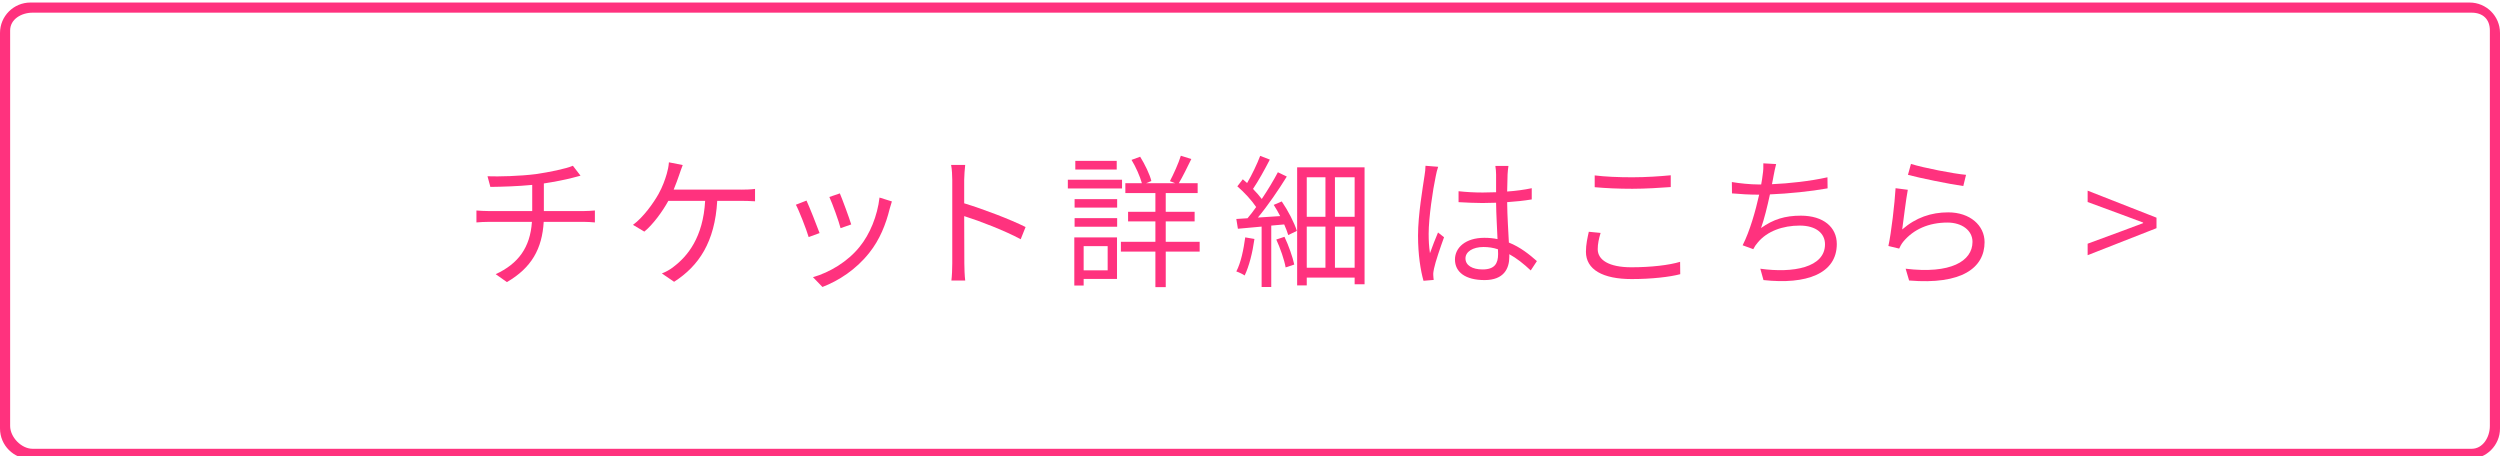 <?xml version="1.0" encoding="utf-8"?>
<!-- Generator: Adobe Illustrator 16.0.3, SVG Export Plug-In . SVG Version: 6.00 Build 0)  -->
<svg version="1.2" baseProfile="tiny" id="レイヤー_1"
	 xmlns="http://www.w3.org/2000/svg" xmlns:xlink="http://www.w3.org/1999/xlink" x="0px" y="0px" width="493px" height="90px"
	 viewBox="0 0 493 90" xml:space="preserve">
<g>
	<g>
		<path fill="#FF327E" d="M115.073,41.622c0.624,0,1.645-0.057,2.24-0.113v2.353c-0.624-0.057-1.474-0.113-2.183-0.113h-7.91
			c-0.312,5.302-2.381,9.044-7.258,11.879l-2.211-1.559c4.451-2.07,6.804-5.245,7.145-10.32h-8.42c-0.907,0-1.871,0.057-2.523,0.113
			v-2.353c0.624,0.057,1.616,0.113,2.466,0.113h8.534v-5.16c-2.864,0.283-6.067,0.369-8.25,0.397l-0.567-2.099
			c2.155,0.085,6.464-0.028,9.526-0.425c2.58-0.369,5.925-1.049,7.314-1.645l1.503,1.956l-1.616,0.426
			c-1.389,0.368-3.572,0.793-5.613,1.105v5.443H115.073z"/>
		<path fill="#FF327E" d="M146.228,37.397c0.709,0,1.843-0.028,2.665-0.142v2.438c-0.907-0.057-2.013-0.085-2.665-0.085h-4.791
			c-0.454,8.108-3.629,12.843-8.505,15.961l-2.41-1.645c0.793-0.312,1.672-0.793,2.296-1.304c2.778-2.098,5.84-5.812,6.237-13.013
			h-7.258c-1.162,2.126-3.062,4.706-4.734,6.066l-2.24-1.332c2.042-1.475,4.083-4.366,5.046-6.096
			c0.794-1.417,1.304-2.892,1.616-3.969c0.198-0.681,0.369-1.446,0.425-2.269l2.722,0.539c-0.255,0.652-0.51,1.389-0.709,1.984
			c-0.283,0.822-0.652,1.843-1.077,2.863H146.228z"/>
		<path fill="#FF327E" d="M161.621,45.96l-2.154,0.793c-0.425-1.474-1.957-5.386-2.523-6.379l2.098-0.821
			C159.608,40.771,161.082,44.485,161.621,45.96z M175.881,39.723c-0.199,0.595-0.312,1.049-0.426,1.417
			c-0.766,3.119-1.984,6.152-4.025,8.704c-2.608,3.317-6.067,5.528-9.242,6.747l-1.871-1.928c3.289-0.936,6.889-3.09,9.214-6.01
			c2.013-2.467,3.487-6.067,3.912-9.696L175.881,39.723z M167.858,44.259l-2.098,0.737c-0.312-1.276-1.616-4.877-2.211-6.152
			l2.069-0.709C166.1,39.269,167.489,43.011,167.858,44.259z"/>
		<path fill="#FF327E" d="M201.282,47.179c-3.09-1.673-7.995-3.572-11.143-4.564l0.029,9.355c0,0.907,0.057,2.41,0.17,3.346h-2.722
			c0.113-0.907,0.17-2.297,0.17-3.346v-16.5c0-0.794-0.057-2.069-0.227-2.948h2.778c-0.085,0.879-0.199,2.098-0.199,2.948v4.621
			c3.743,1.134,9.102,3.176,12.106,4.678L201.282,47.179z"/>
		<path fill="#FF327E" d="M221.266,37.171h-10.688v-1.729h10.688V37.171z M220.274,55.004h-6.578v1.304h-1.843v-9.497h8.421V55.004z
			 M211.911,39.269h8.391v1.673h-8.391V39.269z M211.911,43.011h8.391v1.701h-8.391V43.011z M220.217,33.429h-8.166v-1.701h8.166
			V33.429z M213.696,48.539v4.764h4.734v-4.764H213.696z M236.575,49.617h-6.69v7.002h-2.041v-7.002h-6.804v-1.928h6.804v-4.026
			h-5.387v-1.899h5.387v-3.686h-5.925v-1.956h3.26c-0.369-1.333-1.191-3.204-2.041-4.593l1.701-0.624
			c0.936,1.503,1.898,3.487,2.211,4.791l-1.021,0.426h5.698l-1.021-0.397c0.709-1.36,1.701-3.516,2.155-5.018l2.068,0.652
			c-0.793,1.615-1.7,3.486-2.466,4.763h3.714v1.956h-6.294v3.686h5.698v1.899h-5.698v4.026h6.69V49.617z"/>
		<path fill="#FF327E" d="M252.762,39.723c1.246,1.814,2.494,4.224,2.977,5.812l-1.701,0.822c-0.17-0.596-0.453-1.332-0.795-2.098
			l-2.551,0.227v12.105h-1.9V44.684l-4.677,0.426l-0.312-1.928c0.681-0.028,1.417-0.086,2.212-0.143
			c0.566-0.651,1.134-1.417,1.701-2.211c-0.822-1.247-2.353-2.92-3.714-4.083l1.078-1.389c0.283,0.227,0.566,0.481,0.85,0.737
			c0.936-1.588,1.984-3.771,2.58-5.358l1.9,0.737c-0.992,1.928-2.24,4.195-3.318,5.783c0.682,0.681,1.277,1.39,1.73,1.984
			c1.219-1.814,2.354-3.714,3.176-5.273l1.758,0.851c-1.588,2.58-3.742,5.728-5.699,8.08l4.395-0.283
			c-0.396-0.766-0.822-1.531-1.275-2.211L252.762,39.723z M247.375,47.122c-0.369,2.665-1.049,5.387-1.928,7.201
			c-0.341-0.255-1.19-0.652-1.645-0.794c0.907-1.729,1.417-4.253,1.758-6.719L247.375,47.122z M253.299,46.696
			c0.822,1.729,1.617,3.998,1.928,5.472l-1.699,0.567c-0.256-1.475-1.051-3.771-1.844-5.5L253.299,46.696z M269.092,33.003v23.05
			h-1.957v-1.305h-9.441v1.531h-1.898V33.003H269.092z M257.693,34.96v7.796h3.686V34.96H257.693z M257.693,52.792h3.686v-8.108
			h-3.686V52.792z M267.135,34.96h-3.885v7.796h3.885V34.96z M267.135,52.792v-8.108h-3.885v8.108H267.135z"/>
		<path fill="#FF327E" d="M283.604,32.89c-0.17,0.454-0.396,1.39-0.482,1.899c-0.566,2.608-1.389,8.165-1.389,11.312
			c0,1.36,0.057,2.466,0.256,3.827c0.453-1.275,1.105-2.948,1.588-4.082l1.189,0.936c-0.709,1.956-1.701,4.819-1.984,6.208
			c-0.084,0.369-0.17,0.907-0.141,1.248c0,0.283,0.057,0.681,0.084,0.964l-2.012,0.17c-0.568-2.013-1.078-5.104-1.078-8.902
			c0-4.11,0.936-9.469,1.275-11.794c0.113-0.652,0.199-1.389,0.199-1.984L283.604,32.89z M301.861,53.331
			c-1.389-1.305-2.777-2.41-4.225-3.204v0.511c0,2.324-1.076,4.593-4.875,4.593c-3.771,0-5.842-1.56-5.842-4.055
			c0-2.353,2.1-4.28,5.785-4.28c0.936,0,1.814,0.085,2.607,0.255c-0.084-2.154-0.256-4.848-0.283-7.173
			c-0.908,0.028-1.787,0.057-2.693,0.057c-1.588,0-3.062-0.085-4.707-0.17V37.71c1.588,0.17,3.119,0.255,4.764,0.255
			c0.879,0,1.758-0.028,2.637-0.057v-3.487c0-0.482-0.057-1.219-0.143-1.701h2.58c-0.084,0.539-0.141,1.105-0.17,1.673
			c-0.027,0.766-0.057,2.069-0.084,3.374c1.701-0.114,3.346-0.341,4.848-0.652v2.211c-1.531,0.256-3.176,0.426-4.848,0.539
			c0.027,2.807,0.227,5.613,0.34,7.967c2.268,0.907,4.055,2.353,5.527,3.657L301.861,53.331z M295.398,49.163
			c-0.908-0.312-1.871-0.453-2.863-0.453c-2.1,0-3.545,0.936-3.545,2.239c0,1.39,1.361,2.184,3.373,2.184
			c2.383,0,3.062-1.163,3.062-3.034C295.426,49.844,295.426,49.504,295.398,49.163z"/>
		<path fill="#FF327E" d="M315.637,45.932c-0.34,1.134-0.566,2.154-0.566,3.203c0,2.098,2.154,3.572,6.635,3.572
			c3.883,0,7.484-0.425,9.611-1.077l0.027,2.438c-2.012,0.538-5.584,0.964-9.582,0.964c-5.699,0-9.016-1.871-9.016-5.387
			c0-1.475,0.312-2.778,0.566-3.941L315.637,45.932z M314.475,34.591c2.041,0.255,4.621,0.369,7.428,0.369
			c2.693,0,5.557-0.199,7.57-0.397v2.325c-1.898,0.142-4.99,0.34-7.57,0.34c-2.807,0-5.188-0.113-7.428-0.312V34.591z"/>
		<path fill="#FF327E" d="M360.402,37.143c-3.289,0.596-7.77,1.049-11.369,1.19c-0.51,2.354-1.162,5.019-1.758,6.635
			c2.438-1.729,4.734-2.438,7.854-2.438c4.479,0,7.088,2.296,7.088,5.585c0,5.84-5.955,8.052-14.459,7.116l-0.625-2.24
			c6.465,0.907,12.758-0.227,12.758-4.819c0-2.098-1.701-3.686-4.988-3.686c-3.346,0-6.436,1.105-8.279,3.346
			c-0.369,0.425-0.623,0.794-0.879,1.304l-2.098-0.766c1.418-2.778,2.551-6.804,3.26-9.979h-0.027c-1.9,0-3.715-0.113-5.33-0.255
			l-0.029-2.239c1.475,0.255,3.629,0.481,5.33,0.481h0.453c0.143-0.737,0.229-1.36,0.285-1.843c0.141-0.907,0.17-1.56,0.141-2.325
			l2.523,0.143c-0.199,0.736-0.369,1.615-0.51,2.353c-0.086,0.426-0.17,0.992-0.312,1.616c3.373-0.142,7.514-0.596,10.943-1.36
			L360.402,37.143z"/>
		<path fill="#FF327E" d="M375.113,45.251c2.693-2.354,5.727-3.374,9.072-3.374c4.309,0,7.172,2.58,7.172,5.869
			c0,5.046-4.451,8.448-14.883,7.569l-0.682-2.325c8.846,1.078,13.184-1.474,13.184-5.301c0-2.24-2.07-3.8-4.934-3.8
			c-3.742,0-6.689,1.361-8.674,3.714c-0.398,0.482-0.652,0.964-0.852,1.418l-2.127-0.511c0.568-2.551,1.248-8.448,1.418-11.396
			l2.41,0.312C375.85,39.354,375.369,43.437,375.113,45.251z M376.842,32.323c2.41,0.765,8.365,1.928,10.859,2.154l-0.539,2.211
			c-2.664-0.368-8.76-1.615-10.914-2.211L376.842,32.323z"/>
		<path fill="#FF327E" d="M411.682,48.058l6.691-2.467l4.252-1.588V43.89l-4.252-1.587l-6.691-2.467v-2.24l13.58,5.33v2.07
			l-13.58,5.329V48.058z"/>
	</g>
	<g>
		<path fill="#FF327E" d="M493,84.5c0,3.313-2.687,6-6,6H6c-3.313,0-6-2.687-6-6v-78c0-3.313,2.687-6,6-6h481c3.313,0,6,2.687,6,6
			V84.5z M6.417,2.5C4.211,2.5,2,3.794,2,6v78c0,2.206,2.211,4.5,4.417,4.5h481c2.207,0,3.584-2.294,3.584-4.5V6
			c0-2.206-1.377-3.5-3.584-3.5H6.417z"/>
	</g>
</g>
</svg>
